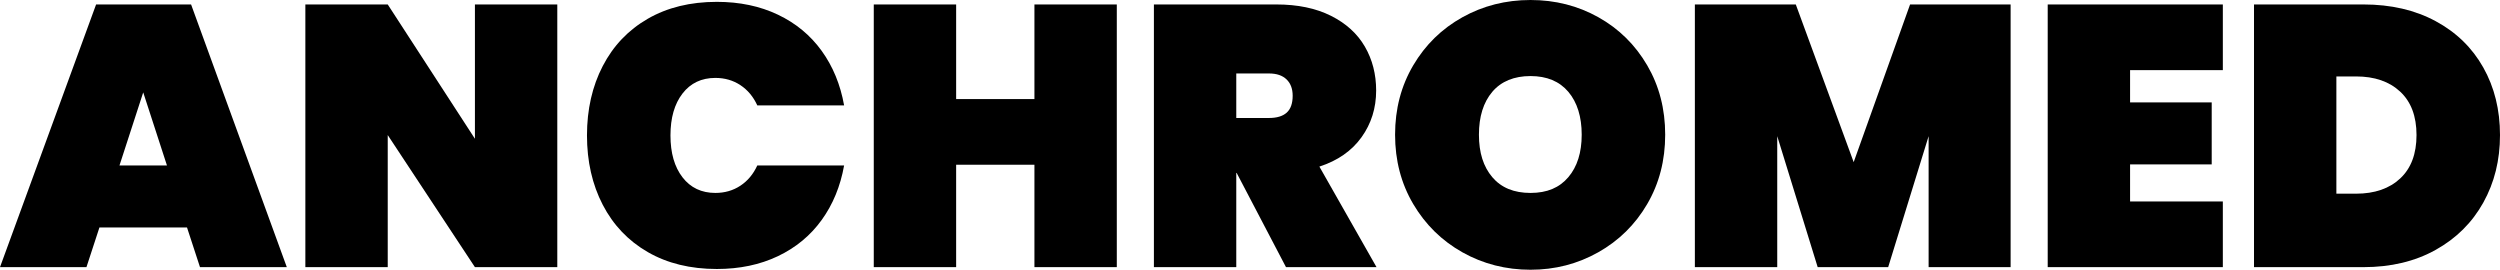 <svg viewBox="0 0 2021.38 218.1" xmlns="http://www.w3.org/2000/svg" id="Calque_2">
  <g data-name="Calque_1" id="Calque_1-2">
    <g>
      <path d="M151.2,183.9h-70.8l-10.5,32.1H0L77.7,3.6h76.8l77.4,212.4h-70.2l-10.5-32.1ZM135,133.8l-19.2-59.1-19.2,59.1h38.4Z"></path>
      <path d="M450.6,216h-66.6l-70.5-106.8v106.8h-66.6V3.6h66.6l70.5,108.6V3.6h66.6v212.4Z"></path>
      <path d="M487.35,53.4c8.5-16.4,20.65-29.15,36.45-38.25,15.8-9.1,34.4-13.65,55.8-13.65,18.4,0,34.85,3.45,49.35,10.35,14.5,6.9,26.3,16.65,35.4,29.25,9.1,12.6,15.15,27.3,18.15,44.1h-70.2c-3.2-7-7.75-12.45-13.65-16.35-5.9-3.9-12.65-5.85-20.25-5.85-11.2,0-20.05,4.2-26.55,12.6-6.5,8.4-9.75,19.7-9.75,33.9s3.25,25.5,9.75,33.9c6.5,8.4,15.35,12.6,26.55,12.6,7.6,0,14.35-1.95,20.25-5.85,5.9-3.9,10.45-9.35,13.65-16.35h70.2c-3,16.8-9.05,31.5-18.15,44.1-9.1,12.6-20.9,22.35-35.4,29.25-14.5,6.9-30.95,10.35-49.35,10.35-21.4,0-40-4.55-55.8-13.65-15.8-9.1-27.95-21.85-36.45-38.25-8.5-16.4-12.75-35.1-12.75-56.1s4.25-39.7,12.75-56.1Z"></path>
      <path d="M902.99,3.6v212.4h-66.6v-82.8h-63.3v82.8h-66.6V3.6h66.6v76.5h63.3V3.6h66.6Z"></path>
      <path d="M1039.79,216l-39.9-76.2h-.3v76.2h-66.6V3.6h99c17.2,0,31.9,3.05,44.1,9.15,12.2,6.1,21.35,14.4,27.45,24.9,6.1,10.5,9.15,22.35,9.15,35.55,0,14.2-3.95,26.8-11.85,37.8-7.9,11-19.25,18.9-34.05,23.7l46.2,81.3h-73.2ZM999.59,95.4h26.4c6.4,0,11.2-1.45,14.4-4.35,3.2-2.9,4.8-7.45,4.8-13.65,0-5.6-1.65-10-4.95-13.2-3.3-3.2-8.05-4.8-14.25-4.8h-26.4v36Z"></path>
      <path d="M1182.44,204c-16.7-9.4-29.95-22.4-39.75-39-9.8-16.6-14.7-35.3-14.7-56.1s4.9-39.5,14.7-56.1c9.8-16.6,23.05-29.55,39.75-38.85,16.7-9.3,35.05-13.95,55.05-13.95s38.3,4.65,54.9,13.95c16.6,9.3,29.75,22.25,39.45,38.85,9.7,16.6,14.55,35.3,14.55,56.1s-4.85,39.5-14.55,56.1c-9.7,16.6-22.9,29.6-39.6,39-16.7,9.4-34.95,14.1-54.75,14.1s-38.35-4.7-55.05-14.1ZM1268.09,143.25c7.2-8.5,10.8-19.95,10.8-34.35s-3.6-26.15-10.8-34.65c-7.2-8.5-17.4-12.75-30.6-12.75s-23.7,4.25-30.9,12.75c-7.2,8.5-10.8,20.05-10.8,34.65s3.6,25.85,10.8,34.35c7.2,8.5,17.5,12.75,30.9,12.75s23.4-4.25,30.6-12.75Z"></path>
      <path d="M1625.69,3.6v212.4h-66.3v-105.9l-32.7,105.9h-57l-32.7-105.9v105.9h-66.6V3.6h81.6l46.8,127.5,45.6-127.5h81.3Z"></path>
      <path d="M1722.28,56.7v26.1h66v50.1h-66v30h75v53.1h-141.6V3.6h141.6v53.1h-75Z"></path>
      <path d="M1969.33,17.1c16.7,9,29.55,21.5,38.55,37.5,9,16,13.5,34.2,13.5,54.6s-4.5,38.4-13.5,54.6c-9,16.2-21.85,28.95-38.55,38.25-16.7,9.3-36.15,13.95-58.35,13.95h-88.5V3.6h88.5c22.2,0,41.65,4.5,58.35,13.5ZM1940.68,144.3c8.8-8.2,13.2-19.9,13.2-35.1s-4.4-26.9-13.2-35.1c-8.8-8.2-20.7-12.3-35.7-12.3h-15.9v94.8h15.9c15,0,26.9-4.1,35.7-12.3Z"></path>
    </g>
  </g>
</svg>